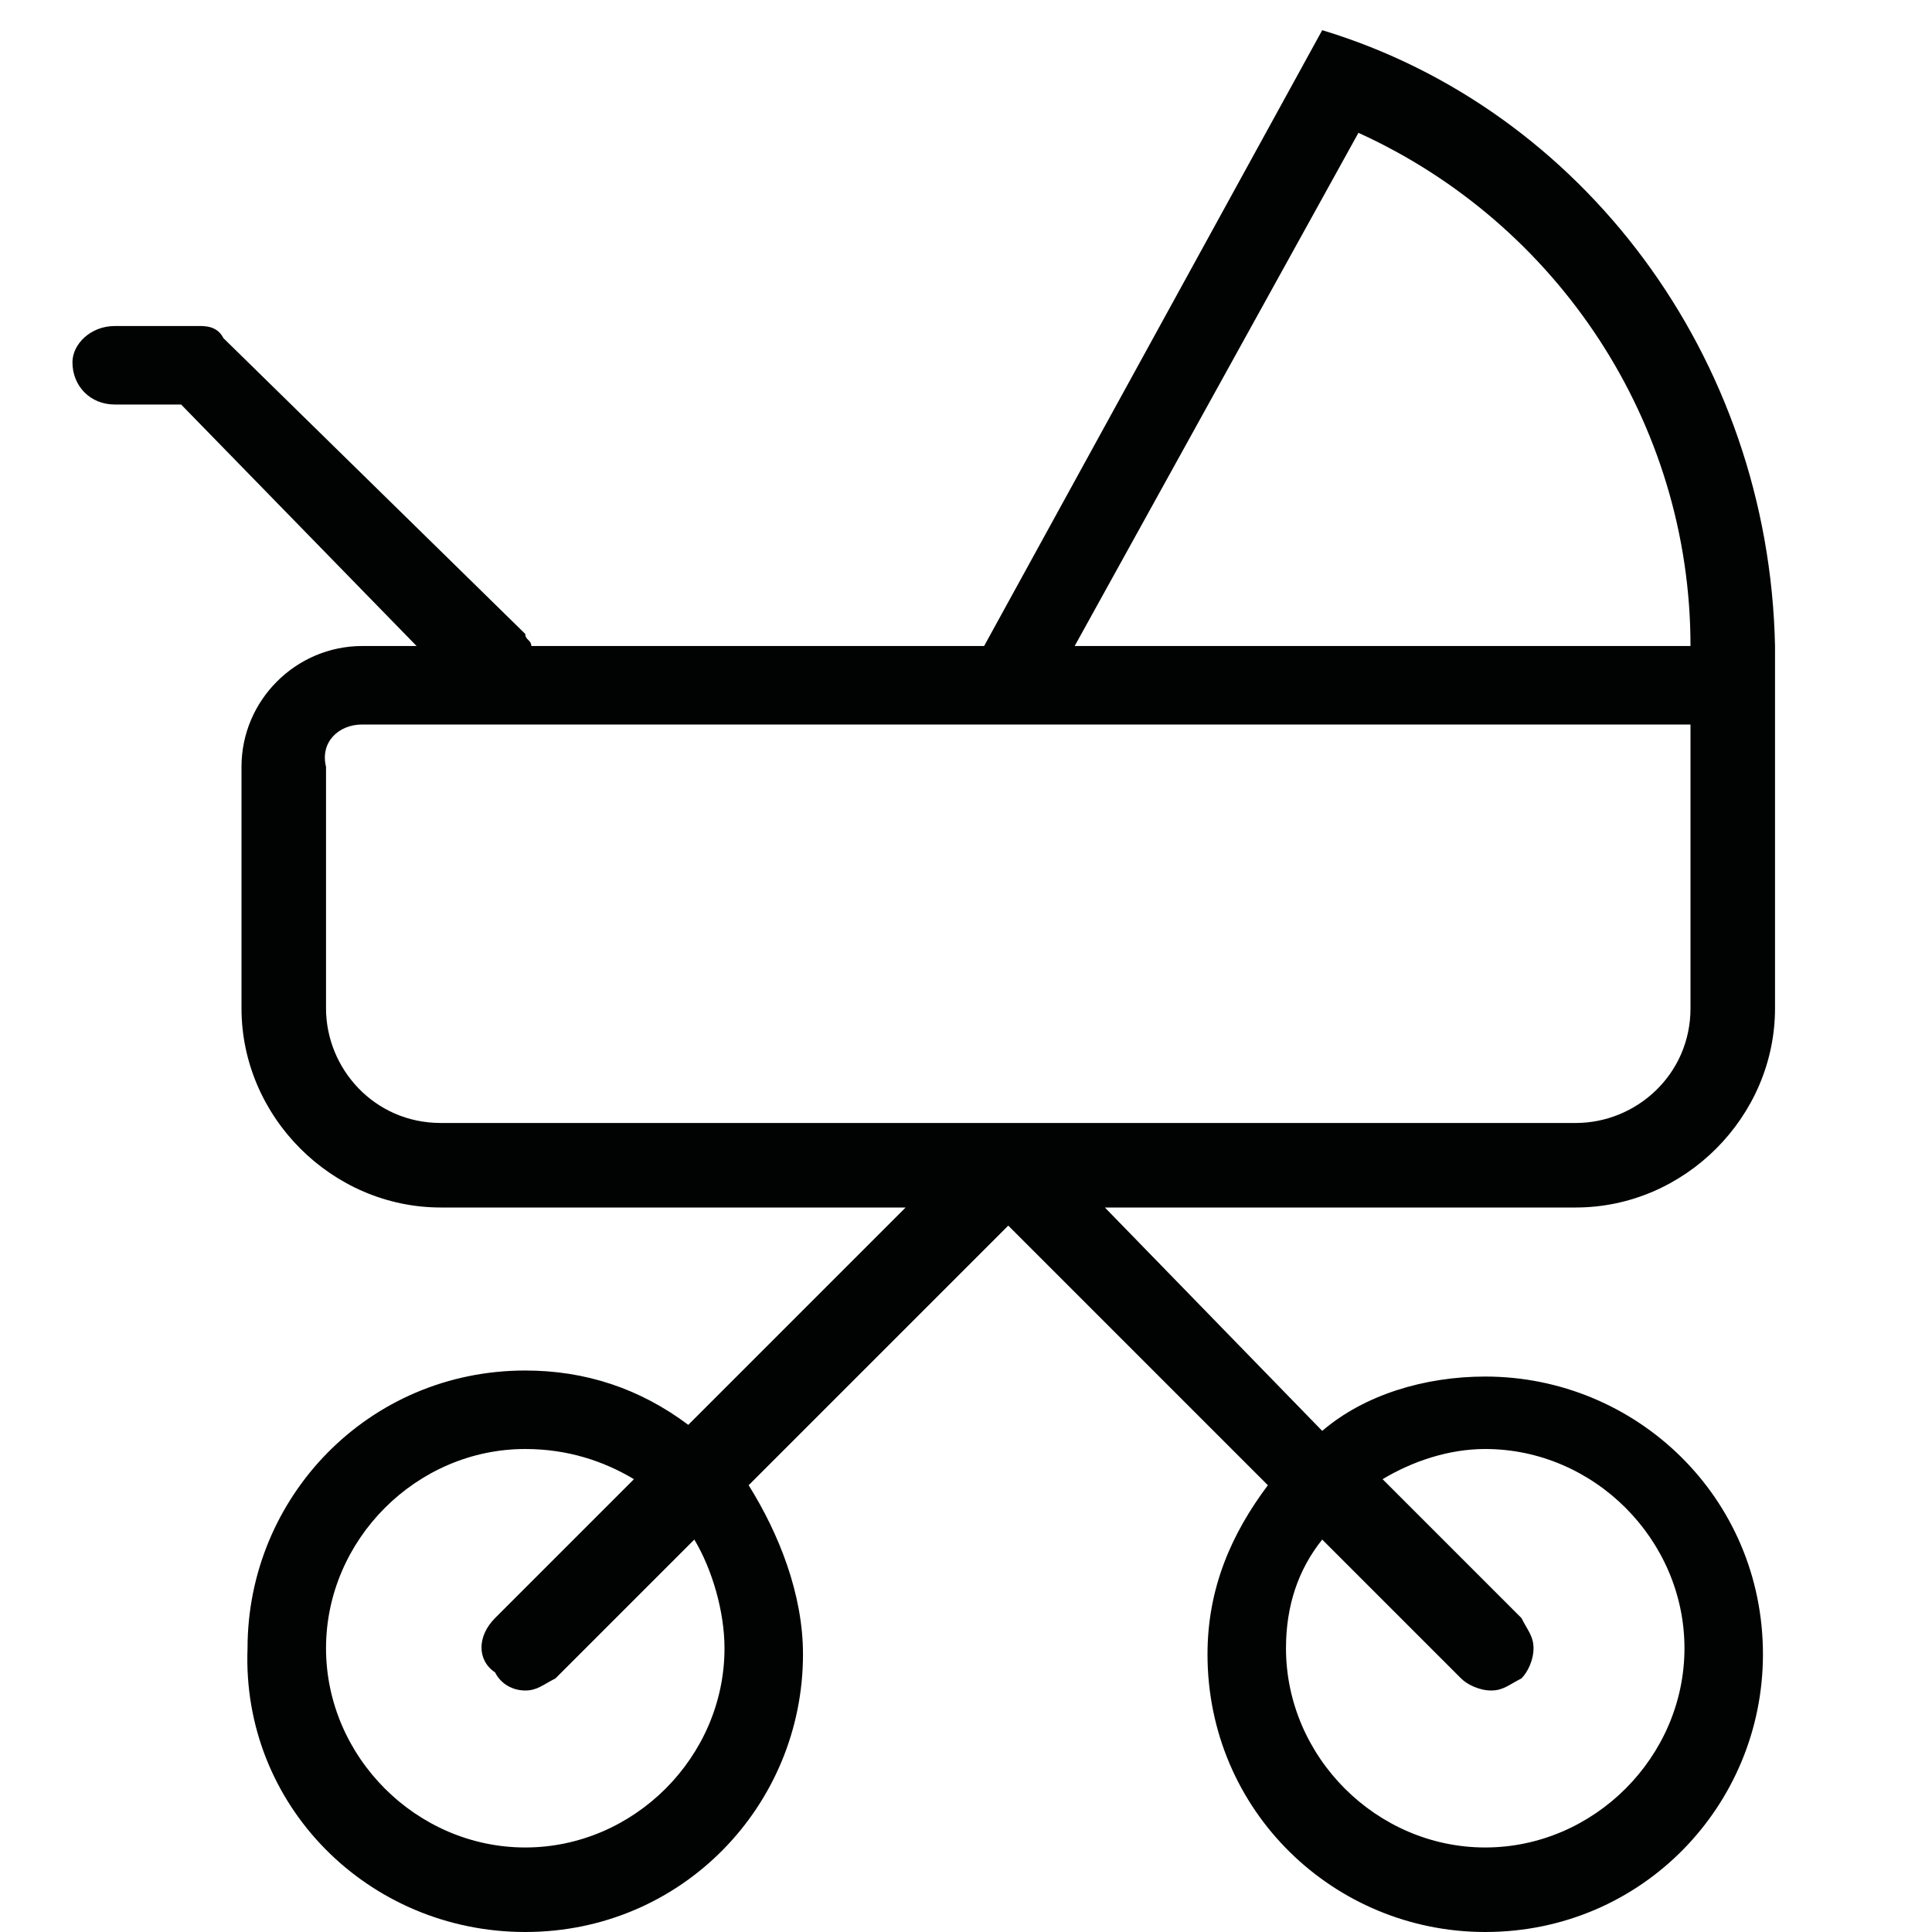 <svg version="1.1" xmlns="http://www.w3.org/2000/svg" xmlns:xlink="http://www.w3.org/1999/xlink" x="0px" y="0px"
	 viewBox="0 0 32 32" style="enable-background:new 0 0 32 32;" xml:space="preserve">
<style type="text/css">
	.st0{fill:none;}
	.st1{fill:#010202;}
</style>
<rect class="st0"/>
<path fill="currentColor" class="st1" d="M21.9,0.5l-5.6,10.2H8.8c0-0.1-0.1-0.1-0.1-0.2L3.7,5.6C3.6,5.4,3.4,5.4,3.3,5.4H1.9C1.5,5.4,1.2,5.7,1.2,6
	c0,0.4,0.3,0.7,0.7,0.7H3l3.9,4H6c-1.1,0-2,0.9-2,2v4C4,18.5,5.5,20,7.3,20H15l-3.6,3.6c-0.8-0.6-1.7-0.9-2.7-0.9
	c-2.6,0-4.6,2.1-4.6,4.6C4,29.9,6.1,32,8.7,32s4.6-2.1,4.6-4.6c0-1-0.4-2-0.9-2.8l4.3-4.3l4.3,4.3c-0.6,0.8-1,1.7-1,2.8
	c0,2.6,2.1,4.6,4.6,4.6c2.6,0,4.6-2.1,4.6-4.6c0-2.6-2.1-4.6-4.6-4.6c-1,0-2,0.3-2.7,0.9L18.3,20h7.8c1.8,0,3.3-1.5,3.3-3.3V12v-1.3
	C29.3,5.9,26.2,1.8,21.9,0.5z M22.5,2.2c3.3,1.5,5.5,4.8,5.5,8.5H17.8L22.5,2.2z M12,27.3c0,1.8-1.5,3.3-3.3,3.3s-3.3-1.5-3.3-3.3
	c0-1.8,1.5-3.3,3.3-3.3c0.7,0,1.3,0.2,1.8,0.5l-2.3,2.3c-0.3,0.3-0.3,0.7,0,0.9C8.3,27.9,8.5,28,8.7,28c0.2,0,0.3-0.1,0.5-0.2
	l2.3-2.3C11.8,26,12,26.7,12,27.3z M24.6,24c1.8,0,3.3,1.5,3.3,3.3c0,1.8-1.5,3.3-3.3,3.3c-1.8,0-3.3-1.5-3.3-3.3
	c0-0.7,0.2-1.3,0.6-1.8l2.3,2.3c0.1,0.1,0.3,0.2,0.5,0.2c0.2,0,0.3-0.1,0.5-0.2c0.1-0.1,0.2-0.3,0.2-0.5c0-0.2-0.1-0.3-0.2-0.5
	l-2.3-2.3C23.4,24.2,24,24,24.6,24z M28,16.7c0,1.1-0.9,1.9-1.9,1.9h-9.2c-0.1,0-0.3,0-0.4,0H7.3c-1.1,0-1.9-0.9-1.9-1.9v-4
	C5.3,12.3,5.6,12,6,12h10.3H28V16.7z"/>
</svg>
